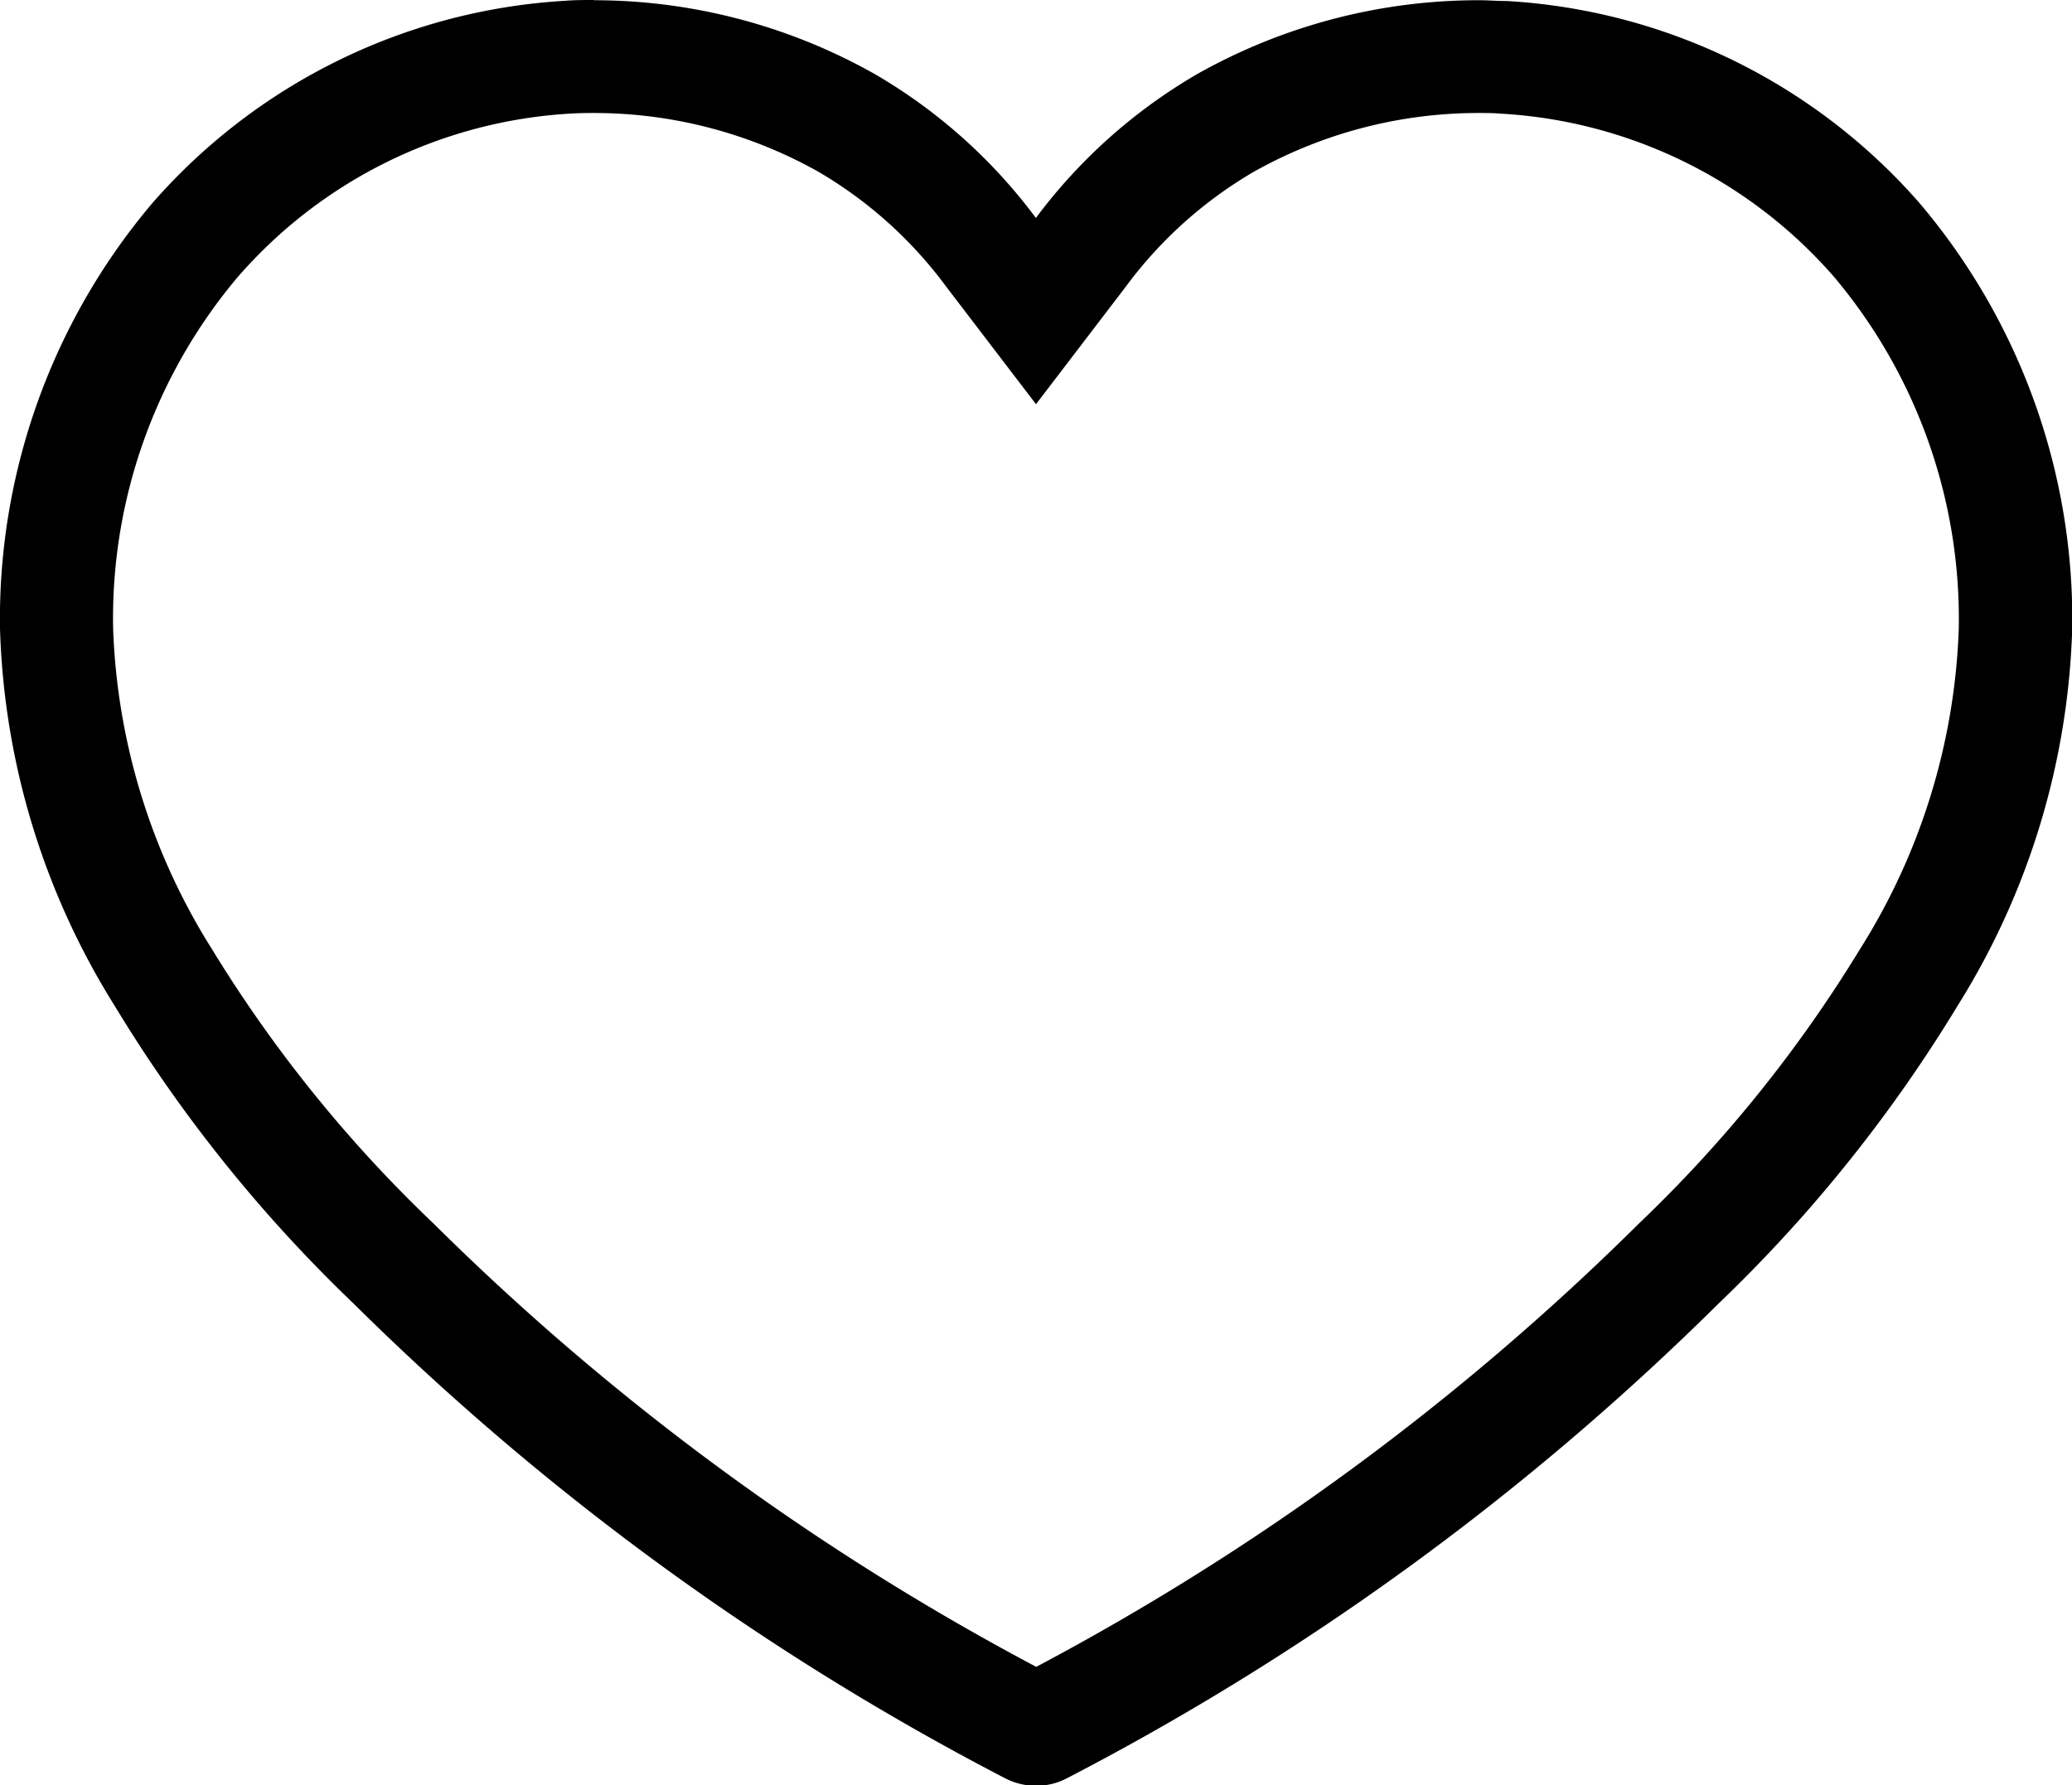 <svg id="wishlist" xmlns="http://www.w3.org/2000/svg" width="18.078" height="15.579" viewBox="0 0 18.078 15.579">
  <path id="Path_34" data-name="Path 34" d="M5.183,69.824c-.085,0-.17,0-.255.007a5.183,5.183,0,0,0-3.6,1.767A5.617,5.617,0,0,0,0,75.31,6.569,6.569,0,0,0,1,78.6,12.7,12.7,0,0,0,3.086,81.2a23.371,23.371,0,0,0,5.683,4.141.592.592,0,0,0,.271.066.575.575,0,0,0,.271-.067,23.324,23.324,0,0,0,5.682-4.14A12.736,12.736,0,0,0,17.08,78.6a6.566,6.566,0,0,0,1-3.294A5.615,5.615,0,0,0,16.751,71.6a5.178,5.178,0,0,0-3.6-1.767c-.083,0-.167-.007-.25-.007a5,5,0,0,0-2.455.644,4.7,4.7,0,0,0-1.408,1.256,4.68,4.68,0,0,0-1.408-1.257,4.988,4.988,0,0,0-2.448-.643Zm0,.986a3.994,3.994,0,0,1,1.963.516,3.718,3.718,0,0,1,1.11,1l.783,1.025.783-1.025a3.717,3.717,0,0,1,1.112-1A4,4,0,0,1,12.9,70.81c.067,0,.133,0,.2.006a4.166,4.166,0,0,1,2.907,1.43,4.634,4.634,0,0,1,1.083,3.064,5.6,5.6,0,0,1-.864,2.8A11.788,11.788,0,0,1,14.3,80.5a22.27,22.27,0,0,1-5.259,3.869A22.278,22.278,0,0,1,3.782,80.5a11.8,11.8,0,0,1-1.931-2.391,5.616,5.616,0,0,1-.864-2.8,4.621,4.621,0,0,1,1.085-3.065A4.163,4.163,0,0,1,4.98,70.815C5.047,70.811,5.115,70.81,5.183,70.81Z" transform="translate(0 -69.824)"/>
</svg>
